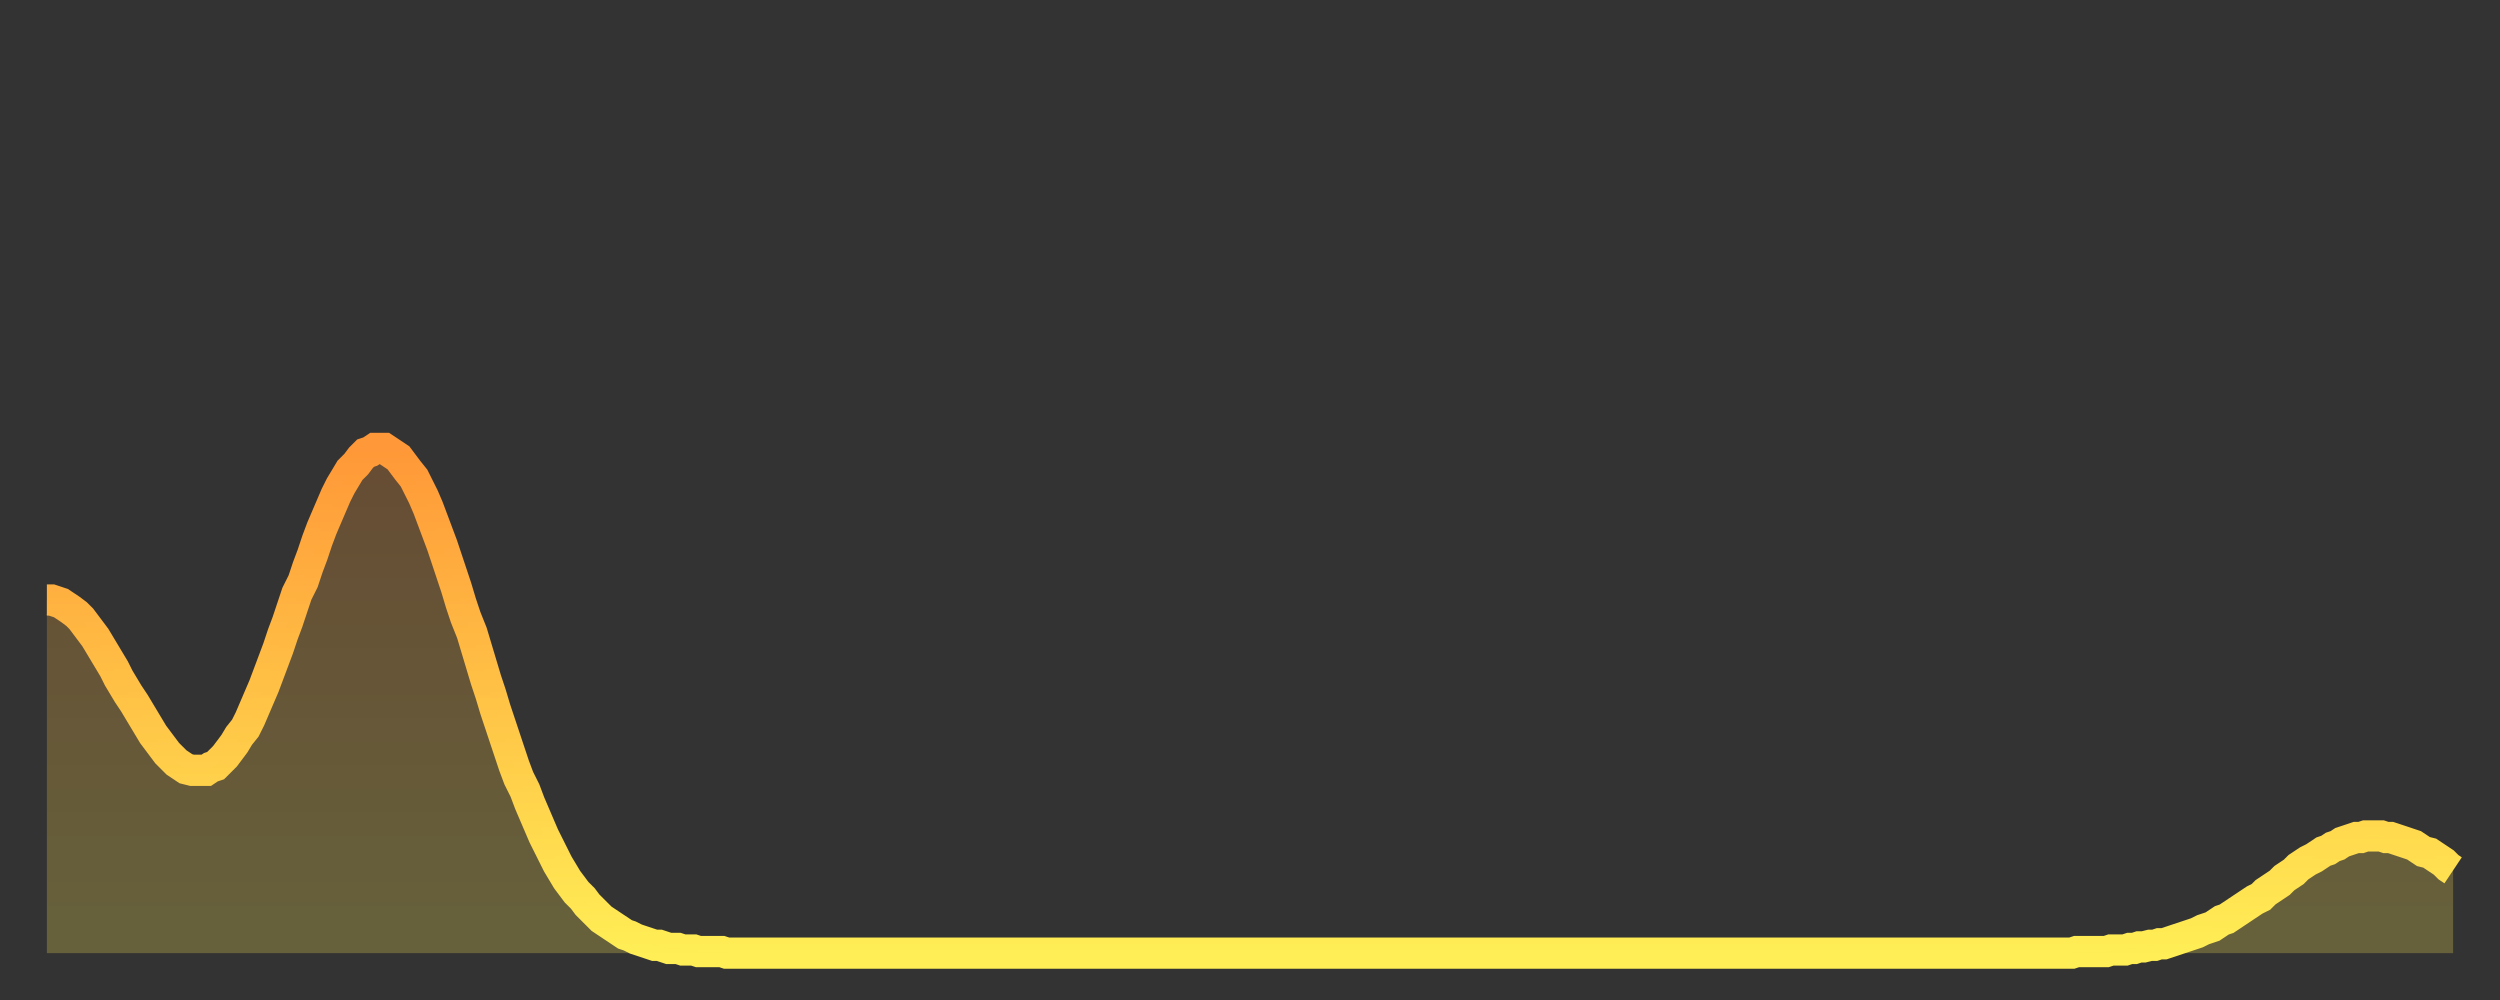 <?xml version="1.0" encoding="utf-8" ?>
<svg baseProfile="full" height="64" version="1.1" width="160" xmlns="http://www.w3.org/2000/svg" xmlns:ev="http://www.w3.org/2001/xml-events" xmlns:xlink="http://www.w3.org/1999/xlink"><rect width="100%" height="100%" fill="#333333" stroke="none"/><defs><linearGradient id="id234670" x1="0" x2="0" y1="0" y2="1"><stop offset="0%" stop-color="#ff9838" /><stop offset="50%" stop-color="#ffc346" /><stop offset="100%" stop-color="#ffee55" /></linearGradient></defs><g transform="translate(3,3)"><g><path d="M 0.0 35.4 0.3 35.4 0.6 35.5 0.9 35.6 1.2 35.8 1.5 36.0 1.9 36.3 2.2 36.6 2.5 37.0 2.8 37.4 3.1 37.8 3.4 38.3 3.7 38.8 4.0 39.3 4.3 39.8 4.6 40.4 4.9 40.9 5.2 41.4 5.6 42.0 5.9 42.5 6.2 43.0 6.5 43.5 6.8 44.0 7.1 44.4 7.4 44.8 7.7 45.2 8.0 45.5 8.3 45.8 8.6 46.0 8.9 46.2 9.3 46.3 9.6 46.3 9.9 46.3 10.2 46.3 10.5 46.1 10.8 46.0 11.1 45.7 11.4 45.4 11.7 45.0 12.0 44.6 12.3 44.1 12.7 43.6 13.0 43.0 13.3 42.3 13.6 41.6 13.9 40.9 14.2 40.1 14.5 39.3 14.8 38.5 15.1 37.6 15.4 36.8 15.7 35.9 16.0 35.0 16.4 34.2 16.7 33.3 17.0 32.5 17.3 31.6 17.6 30.8 17.9 30.1 18.2 29.4 18.5 28.7 18.8 28.1 19.1 27.6 19.4 27.1 19.8 26.7 20.1 26.3 20.4 26.0 20.7 25.9 21.0 25.7 21.3 25.7 21.6 25.7 21.9 25.9 22.2 26.1 22.5 26.3 22.8 26.7 23.1 27.1 23.5 27.6 23.8 28.2 24.1 28.8 24.4 29.5 24.7 30.3 25.0 31.1 25.3 31.9 25.6 32.8 25.9 33.7 26.2 34.6 26.5 35.6 26.8 36.5 27.2 37.5 27.5 38.5 27.8 39.5 28.1 40.5 28.4 41.4 28.7 42.4 29.0 43.3 29.3 44.2 29.6 45.1 29.9 46.0 30.2 46.8 30.6 47.6 30.9 48.4 31.2 49.1 31.5 49.8 31.8 50.5 32.1 51.1 32.4 51.7 32.7 52.3 33.0 52.8 33.3 53.3 33.6 53.7 33.9 54.1 34.3 54.5 34.6 54.9 34.9 55.2 35.2 55.5 35.5 55.8 35.8 56.0 36.1 56.2 36.4 56.4 36.7 56.6 37.0 56.8 37.3 56.9 37.7 57.1 38.0 57.2 38.3 57.3 38.6 57.4 38.9 57.5 39.2 57.5 39.5 57.6 39.8 57.7 40.1 57.7 40.4 57.7 40.7 57.8 41.0 57.8 41.4 57.8 41.7 57.9 42.0 57.9 42.3 57.9 42.6 57.9 42.9 57.9 43.2 57.9 43.5 58.0 43.8 58.0 44.1 58.0 44.4 58.0 44.7 58.0 45.1 58.0 45.4 58.0 45.7 58.0 46.0 58.0 46.3 58.0 46.6 58.0 46.9 58.0 47.2 58.0 47.5 58.0 47.8 58.0 48.1 58.0 48.5 58.0 48.8 58.0 49.1 58.0 49.4 58.0 49.7 58.0 50.0 58.0 50.3 58.0 50.6 58.0 50.9 58.0 51.2 58.0 51.5 58.0 51.8 58.0 52.2 58.0 52.5 58.0 52.8 58.0 53.1 58.0 53.4 58.0 53.7 58.0 54.0 58.0 54.3 58.0 54.6 58.0 54.9 58.0 55.2 58.0 55.6 58.0 55.9 58.0 56.2 58.0 56.5 58.0 56.8 58.0 57.1 58.0 57.4 58.0 57.7 58.0 58.0 58.0 58.3 58.0 58.6 58.0 58.9 58.0 59.3 58.0 59.6 58.0 59.9 58.0 60.2 58.0 60.5 58.0 60.8 58.0 61.1 58.0 61.4 58.0 61.7 58.0 62.0 58.0 62.3 58.0 62.6 58.0 63.0 58.0 63.3 58.0 63.6 58.0 63.9 58.0 64.2 58.0 64.5 58.0 64.8 58.0 65.1 58.0 65.4 58.0 65.7 58.0 66.0 58.0 66.4 58.0 66.7 58.0 67.0 58.0 67.3 58.0 67.6 58.0 67.9 58.0 68.2 58.0 68.5 58.0 68.8 58.0 69.1 58.0 69.4 58.0 69.7 58.0 70.1 58.0 70.4 58.0 70.7 58.0 71.0 58.0 71.3 58.0 71.6 58.0 71.9 58.0 72.2 58.0 72.5 58.0 72.8 58.0 73.1 58.0 73.5 58.0 73.8 58.0 74.1 58.0 74.4 58.0 74.7 58.0 75.0 58.0 75.3 58.0 75.6 58.0 75.9 58.0 76.2 58.0 76.5 58.0 76.8 58.0 77.2 58.0 77.5 58.0 77.8 58.0 78.1 58.0 78.4 58.0 78.7 58.0 79.0 58.0 79.3 58.0 79.6 58.0 79.9 58.0 80.2 58.0 80.5 58.0 80.9 58.0 81.2 58.0 81.5 58.0 81.8 58.0 82.1 58.0 82.4 58.0 82.7 58.0 83.0 58.0 83.3 58.0 83.6 58.0 83.9 58.0 84.3 58.0 84.6 58.0 84.9 58.0 85.2 58.0 85.5 58.0 85.8 58.0 86.1 58.0 86.4 58.0 86.7 58.0 87.0 58.0 87.3 58.0 87.6 58.0 88.0 58.0 88.3 58.0 88.6 58.0 88.9 58.0 89.2 58.0 89.5 58.0 89.8 58.0 90.1 58.0 90.4 58.0 90.7 58.0 91.0 58.0 91.4 58.0 91.7 58.0 92.0 58.0 92.3 58.0 92.6 58.0 92.9 58.0 93.2 58.0 93.5 58.0 93.8 58.0 94.1 58.0 94.4 58.0 94.7 58.0 95.1 58.0 95.4 58.0 95.7 58.0 96.0 58.0 96.3 58.0 96.6 58.0 96.9 58.0 97.2 58.0 97.5 58.0 97.8 58.0 98.1 58.0 98.4 58.0 98.8 58.0 99.1 58.0 99.4 58.0 99.7 58.0 100.0 58.0 100.3 58.0 100.6 58.0 100.9 58.0 101.2 58.0 101.5 58.0 101.8 58.0 102.2 58.0 102.5 58.0 102.8 58.0 103.1 58.0 103.4 58.0 103.7 58.0 104.0 58.0 104.3 58.0 104.6 58.0 104.9 58.0 105.2 58.0 105.5 58.0 105.9 58.0 106.2 58.0 106.5 58.0 106.8 58.0 107.1 58.0 107.4 58.0 107.7 58.0 108.0 58.0 108.3 58.0 108.6 58.0 108.9 58.0 109.3 58.0 109.6 58.0 109.9 58.0 110.2 58.0 110.5 58.0 110.8 58.0 111.1 58.0 111.4 58.0 111.7 58.0 112.0 58.0 112.3 58.0 112.6 58.0 113.0 58.0 113.3 58.0 113.6 58.0 113.9 58.0 114.2 58.0 114.5 58.0 114.8 58.0 115.1 58.0 115.4 58.0 115.7 58.0 116.0 58.0 116.3 58.0 116.7 58.0 117.0 58.0 117.3 58.0 117.6 58.0 117.9 58.0 118.2 58.0 118.5 58.0 118.8 58.0 119.1 58.0 119.4 58.0 119.7 58.0 120.1 58.0 120.4 58.0 120.7 58.0 121.0 58.0 121.3 58.0 121.6 58.0 121.9 58.0 122.2 58.0 122.5 58.0 122.8 58.0 123.1 58.0 123.4 58.0 123.8 58.0 124.1 58.0 124.4 58.0 124.7 58.0 125.0 58.0 125.3 58.0 125.6 58.0 125.9 58.0 126.2 58.0 126.5 58.0 126.8 58.0 127.2 58.0 127.5 58.0 127.8 58.0 128.1 58.0 128.4 58.0 128.7 58.0 129.0 58.0 129.3 58.0 129.6 58.0 129.9 57.9 130.2 57.9 130.5 57.9 130.9 57.9 131.2 57.9 131.5 57.9 131.8 57.9 132.1 57.8 132.4 57.8 132.7 57.8 133.0 57.8 133.3 57.7 133.6 57.7 133.9 57.6 134.2 57.6 134.6 57.5 134.9 57.5 135.2 57.4 135.5 57.4 135.8 57.3 136.1 57.2 136.4 57.1 136.7 57.0 137.0 56.9 137.3 56.8 137.6 56.7 138.0 56.5 138.3 56.4 138.6 56.3 138.9 56.1 139.2 55.9 139.5 55.8 139.8 55.6 140.1 55.4 140.4 55.2 140.7 55.0 141.0 54.8 141.3 54.6 141.7 54.4 142.0 54.1 142.3 53.9 142.6 53.7 142.9 53.5 143.2 53.2 143.5 53.0 143.8 52.8 144.1 52.5 144.4 52.3 144.7 52.1 145.1 51.9 145.4 51.7 145.7 51.5 146.0 51.4 146.3 51.2 146.6 51.1 146.9 50.9 147.2 50.8 147.5 50.7 147.8 50.6 148.1 50.6 148.4 50.5 148.8 50.5 149.1 50.5 149.4 50.5 149.7 50.6 150.0 50.6 150.3 50.7 150.6 50.8 150.9 50.9 151.2 51.0 151.5 51.1 151.8 51.3 152.1 51.5 152.5 51.6 152.8 51.8 153.1 52.0 153.4 52.2 153.7 52.5 154.0 52.7" fill="none" id="graph-curve" opacity="1" stroke="url(#id234670)" stroke-width="2" /><path d="M 0 58 L 0.0 35.4 0.3 35.4 0.6 35.5 0.9 35.6 1.2 35.8 1.5 36.0 1.9 36.3 2.2 36.6 2.5 37.0 2.8 37.4 3.1 37.8 3.4 38.3 3.7 38.8 4.0 39.3 4.3 39.8 4.6 40.4 4.9 40.9 5.2 41.4 5.6 42.0 5.9 42.5 6.2 43.0 6.5 43.5 6.8 44.0 7.1 44.4 7.4 44.8 7.7 45.2 8.0 45.5 8.3 45.8 8.6 46.0 8.9 46.2 9.3 46.3 9.6 46.3 9.9 46.3 10.2 46.3 10.5 46.1 10.8 46.0 11.1 45.7 11.4 45.4 11.7 45.0 12.0 44.6 12.3 44.1 12.7 43.6 13.0 43.0 13.3 42.3 13.6 41.6 13.9 40.9 14.2 40.1 14.5 39.3 14.8 38.5 15.1 37.6 15.4 36.8 15.7 35.9 16.0 35.0 16.4 34.2 16.7 33.3 17.0 32.5 17.3 31.6 17.6 30.8 17.9 30.1 18.2 29.4 18.5 28.7 18.8 28.1 19.1 27.6 19.4 27.1 19.8 26.7 20.1 26.3 20.4 26.0 20.7 25.9 21.0 25.7 21.3 25.7 21.6 25.7 21.9 25.9 22.2 26.1 22.5 26.3 22.8 26.7 23.1 27.1 23.5 27.6 23.8 28.2 24.1 28.8 24.4 29.5 24.7 30.3 25.0 31.1 25.3 31.9 25.6 32.8 25.9 33.7 26.2 34.6 26.5 35.6 26.8 36.5 27.2 37.5 27.5 38.5 27.8 39.5 28.1 40.5 28.4 41.4 28.7 42.4 29.0 43.3 29.3 44.2 29.6 45.1 29.9 46.0 30.2 46.8 30.6 47.6 30.9 48.4 31.2 49.1 31.5 49.8 31.8 50.5 32.1 51.1 32.4 51.7 32.7 52.3 33.0 52.8 33.3 53.3 33.6 53.7 33.9 54.1 34.3 54.5 34.6 54.9 34.9 55.2 35.2 55.5 35.5 55.8 35.8 56.0 36.1 56.2 36.4 56.4 36.7 56.6 37.0 56.8 37.3 56.9 37.7 57.1 38.0 57.2 38.3 57.3 38.6 57.4 38.9 57.5 39.2 57.5 39.5 57.6 39.8 57.7 40.1 57.7 40.4 57.7 40.7 57.8 41.0 57.8 41.4 57.8 41.7 57.9 42.0 57.9 42.3 57.9 42.6 57.9 42.9 57.9 43.2 57.9 43.5 58.0 43.8 58.0 44.1 58.0 44.4 58.0 44.7 58.0 45.1 58.0 45.4 58.0 45.7 58.0 46.0 58.0 46.3 58.0 46.6 58.0 46.9 58.0 47.2 58.0 47.5 58.0 47.8 58.0 48.1 58.0 48.5 58.0 48.8 58.0 49.1 58.0 49.4 58.0 49.7 58.0 50.0 58.0 50.3 58.0 50.6 58.0 50.9 58.0 51.2 58.0 51.5 58.0 51.8 58.0 52.2 58.0 52.5 58.0 52.8 58.0 53.1 58.0 53.4 58.0 53.7 58.0 54.0 58.0 54.3 58.0 54.6 58.0 54.9 58.0 55.2 58.0 55.6 58.0 55.9 58.0 56.2 58.0 56.5 58.0 56.8 58.0 57.1 58.0 57.4 58.0 57.7 58.0 58.0 58.0 58.3 58.0 58.6 58.0 58.9 58.0 59.3 58.0 59.6 58.0 59.9 58.0 60.2 58.0 60.5 58.0 60.8 58.0 61.1 58.0 61.4 58.0 61.7 58.0 62.0 58.0 62.3 58.0 62.6 58.0 63.0 58.0 63.3 58.0 63.6 58.0 63.9 58.0 64.2 58.0 64.5 58.0 64.8 58.0 65.1 58.0 65.4 58.0 65.7 58.0 66.0 58.0 66.4 58.0 66.7 58.0 67.0 58.0 67.3 58.0 67.6 58.0 67.9 58.0 68.2 58.0 68.5 58.0 68.8 58.0 69.1 58.0 69.4 58.0 69.7 58.0 70.1 58.0 70.4 58.0 70.7 58.0 71.0 58.0 71.3 58.0 71.6 58.0 71.9 58.0 72.2 58.0 72.5 58.0 72.8 58.0 73.1 58.0 73.5 58.0 73.8 58.0 74.1 58.0 74.4 58.0 74.7 58.0 75.0 58.0 75.3 58.0 75.6 58.0 75.9 58.0 76.2 58.0 76.5 58.0 76.8 58.0 77.2 58.0 77.5 58.0 77.8 58.0 78.1 58.0 78.4 58.0 78.7 58.0 79.0 58.0 79.3 58.0 79.6 58.0 79.9 58.0 80.2 58.0 80.5 58.0 80.9 58.0 81.2 58.0 81.5 58.0 81.8 58.0 82.1 58.0 82.4 58.0 82.7 58.0 83.0 58.0 83.3 58.0 83.6 58.0 83.9 58.0 84.3 58.0 84.6 58.0 84.9 58.0 85.2 58.0 85.5 58.0 85.8 58.0 86.1 58.0 86.4 58.0 86.7 58.0 87.0 58.0 87.3 58.0 87.6 58.0 88.0 58.0 88.3 58.0 88.6 58.0 88.9 58.0 89.2 58.0 89.5 58.0 89.8 58.0 90.1 58.0 90.4 58.0 90.7 58.0 91.0 58.0 91.4 58.0 91.7 58.0 92.0 58.0 92.3 58.0 92.6 58.0 92.9 58.0 93.2 58.0 93.5 58.0 93.8 58.0 94.1 58.0 94.4 58.0 94.7 58.0 95.1 58.0 95.4 58.0 95.7 58.0 96.0 58.0 96.3 58.0 96.6 58.0 96.9 58.0 97.2 58.0 97.5 58.0 97.8 58.0 98.1 58.0 98.4 58.0 98.8 58.0 99.1 58.0 99.4 58.0 99.7 58.0 100.0 58.0 100.3 58.0 100.6 58.0 100.9 58.0 101.2 58.0 101.5 58.0 101.8 58.0 102.2 58.0 102.5 58.0 102.8 58.0 103.1 58.0 103.4 58.0 103.7 58.0 104.0 58.0 104.3 58.0 104.6 58.0 104.9 58.0 105.2 58.0 105.5 58.0 105.9 58.0 106.2 58.0 106.5 58.0 106.8 58.0 107.1 58.0 107.4 58.0 107.7 58.0 108.0 58.0 108.3 58.0 108.6 58.0 108.9 58.0 109.3 58.0 109.6 58.0 109.9 58.0 110.2 58.0 110.5 58.0 110.8 58.0 111.1 58.0 111.4 58.0 111.7 58.0 112.0 58.0 112.3 58.0 112.6 58.0 113.0 58.0 113.3 58.0 113.6 58.0 113.9 58.0 114.2 58.0 114.5 58.0 114.8 58.0 115.1 58.0 115.4 58.0 115.7 58.0 116.0 58.0 116.3 58.0 116.7 58.0 117.0 58.0 117.3 58.0 117.6 58.0 117.9 58.0 118.2 58.0 118.5 58.0 118.8 58.0 119.1 58.0 119.4 58.0 119.7 58.0 120.1 58.0 120.4 58.0 120.7 58.0 121.0 58.0 121.3 58.0 121.6 58.0 121.9 58.0 122.2 58.0 122.5 58.0 122.8 58.0 123.1 58.0 123.4 58.0 123.8 58.0 124.1 58.0 124.4 58.0 124.7 58.0 125.0 58.0 125.3 58.0 125.6 58.0 125.9 58.0 126.2 58.0 126.5 58.0 126.8 58.0 127.2 58.0 127.5 58.0 127.8 58.0 128.1 58.0 128.4 58.0 128.7 58.0 129.0 58.0 129.3 58.0 129.6 58.0 129.9 57.9 130.2 57.9 130.5 57.9 130.9 57.9 131.2 57.9 131.5 57.9 131.8 57.9 132.1 57.8 132.4 57.8 132.7 57.8 133.0 57.8 133.3 57.7 133.6 57.7 133.9 57.6 134.2 57.6 134.6 57.5 134.9 57.5 135.2 57.4 135.5 57.4 135.8 57.3 136.1 57.2 136.4 57.1 136.7 57.0 137.0 56.9 137.3 56.8 137.6 56.7 138.0 56.5 138.3 56.4 138.6 56.3 138.9 56.1 139.2 55.9 139.5 55.8 139.8 55.6 140.1 55.4 140.4 55.2 140.7 55.0 141.0 54.8 141.3 54.6 141.7 54.4 142.0 54.1 142.3 53.9 142.6 53.7 142.9 53.5 143.2 53.2 143.5 53.0 143.8 52.8 144.1 52.5 144.4 52.3 144.7 52.1 145.1 51.9 145.4 51.7 145.7 51.5 146.0 51.4 146.3 51.2 146.6 51.1 146.9 50.9 147.2 50.8 147.5 50.7 147.8 50.6 148.1 50.6 148.4 50.5 148.8 50.5 149.1 50.5 149.4 50.5 149.7 50.6 150.0 50.6 150.3 50.7 150.6 50.8 150.9 50.9 151.2 51.0 151.5 51.1 151.8 51.3 152.1 51.5 152.5 51.6 152.8 51.8 153.1 52.0 153.4 52.2 153.7 52.5 154.0 52.7 154 58" fill="url(#id234670)" fill-opacity=".25" id="graph-shadow" /></g></g></svg>